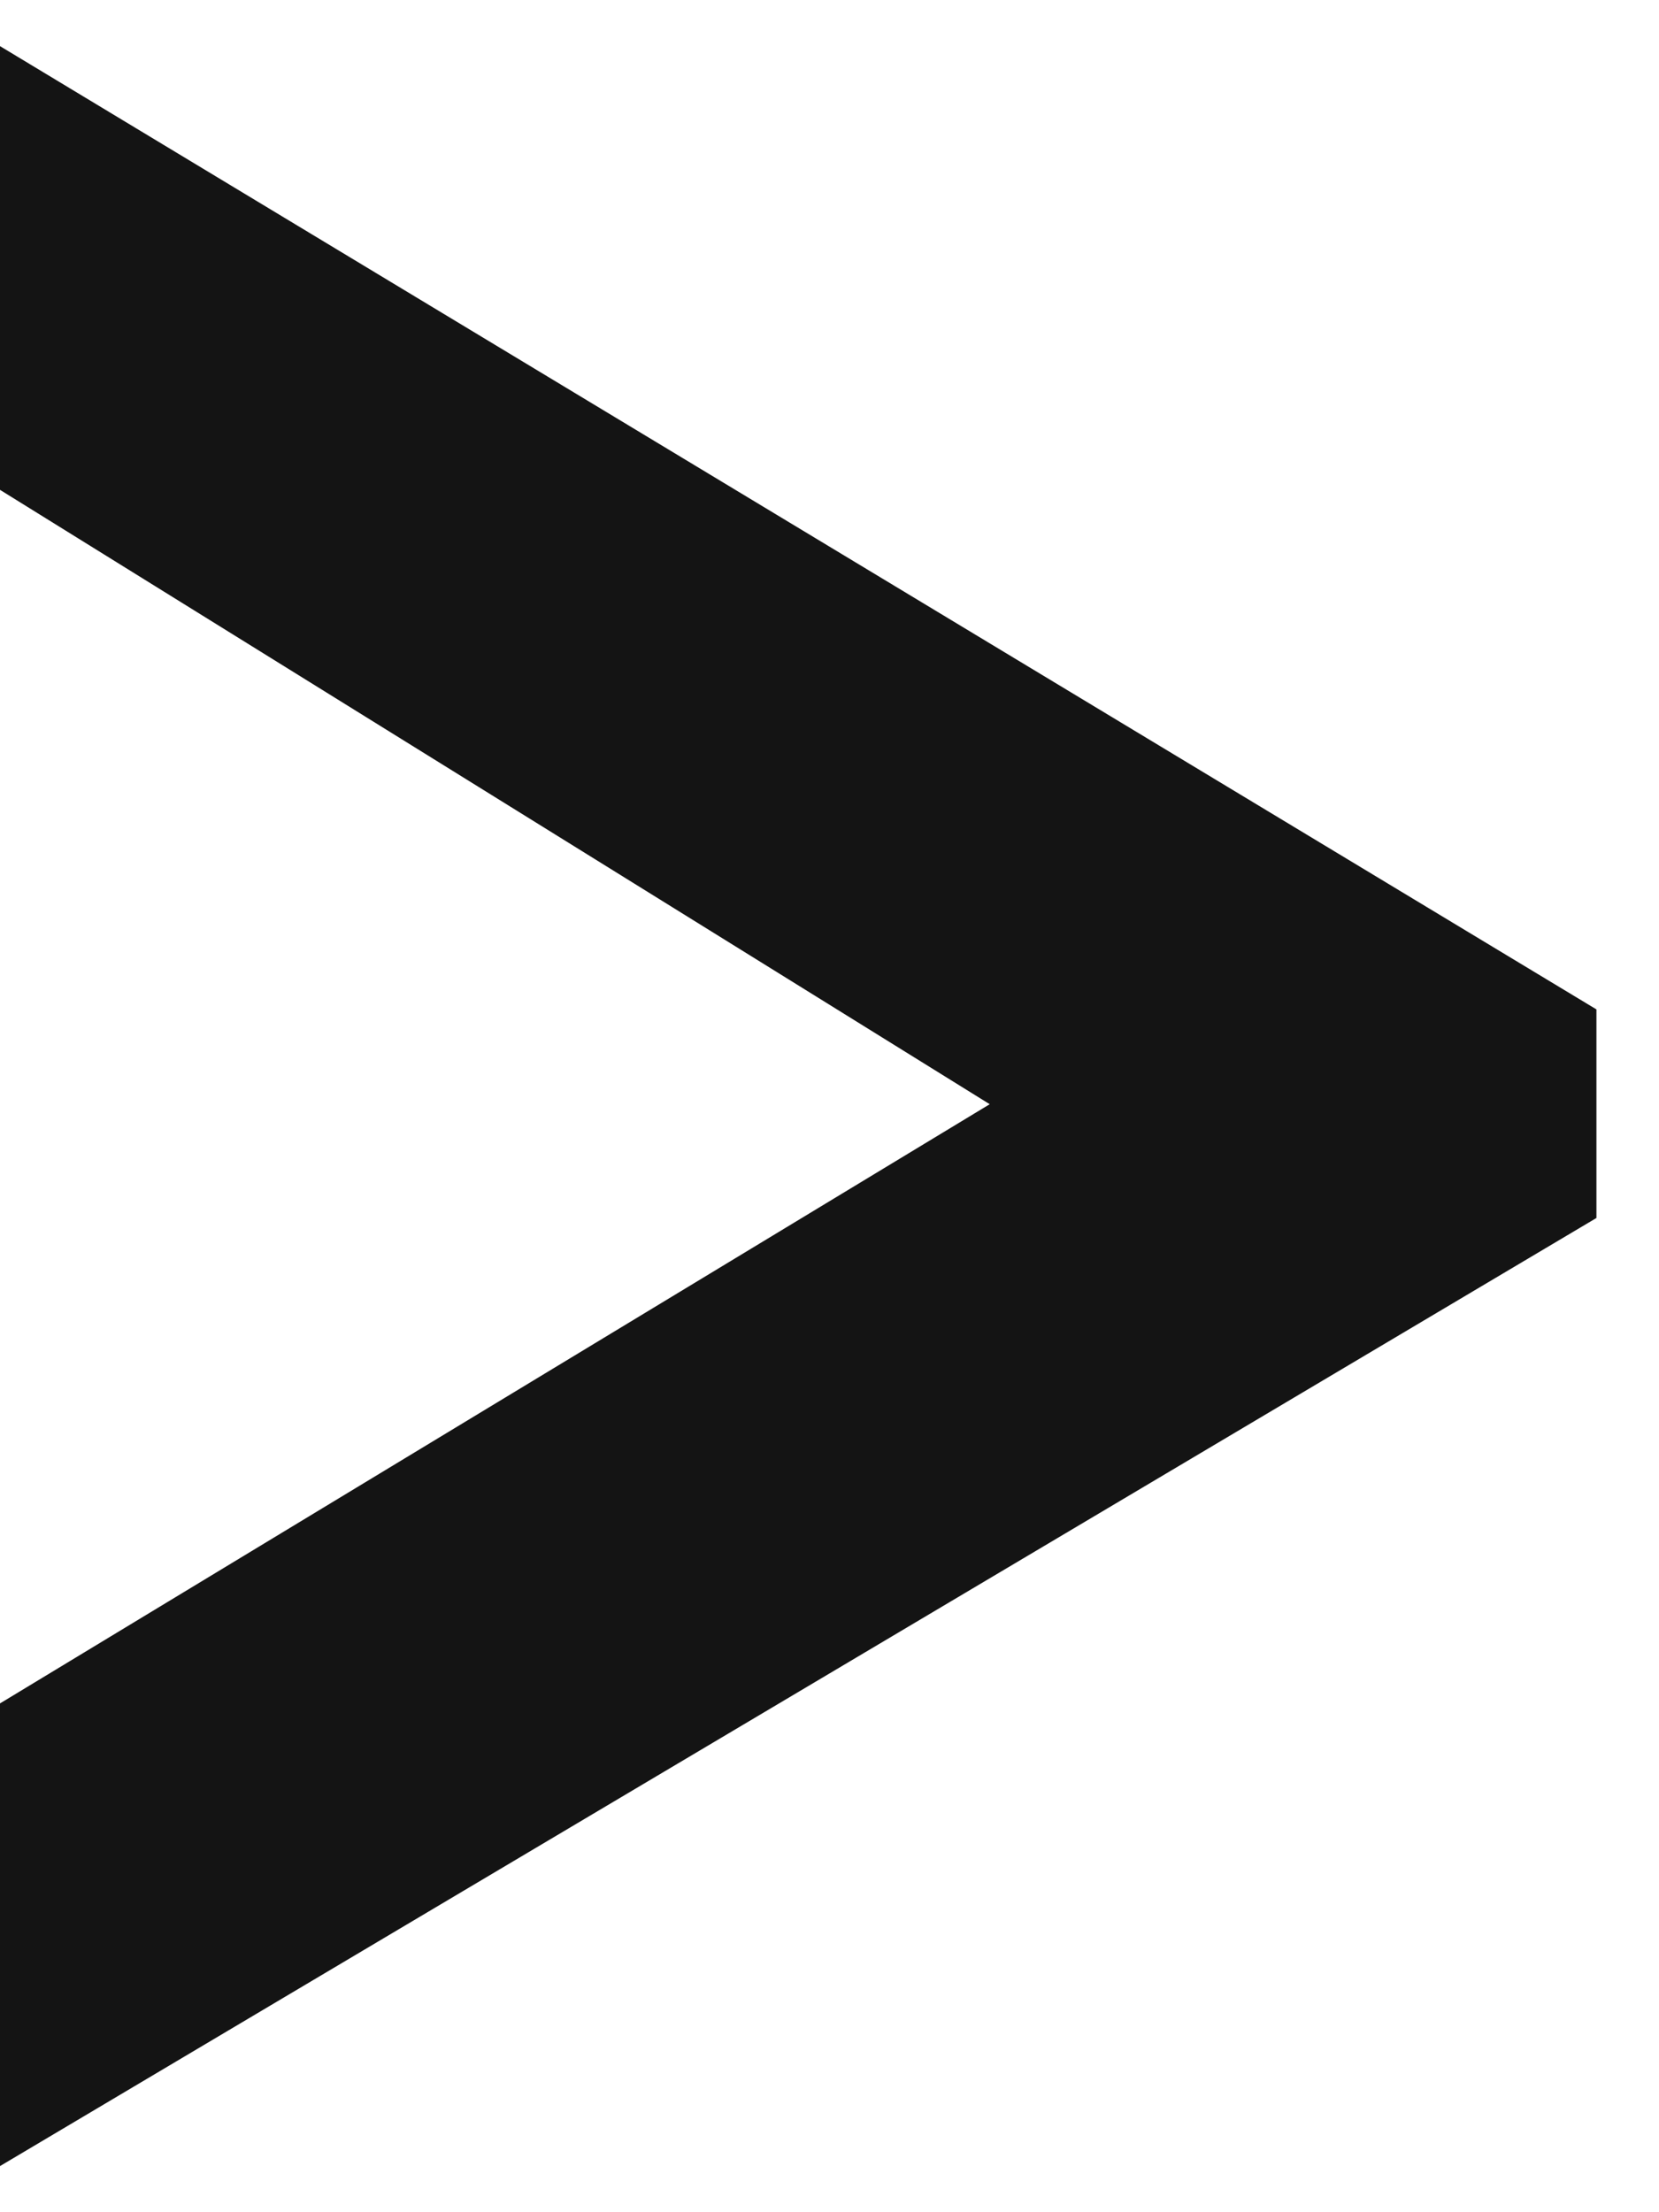 <svg width="21" height="28" viewBox="0 0 21 28" fill="none" xmlns="http://www.w3.org/2000/svg">
<path d="M20.208 15.416L0 27.416V21.56L12.528 13.976L0 6.2V0.584L20.208 12.776V15.416Z" fill="#141414"/>
</svg>

